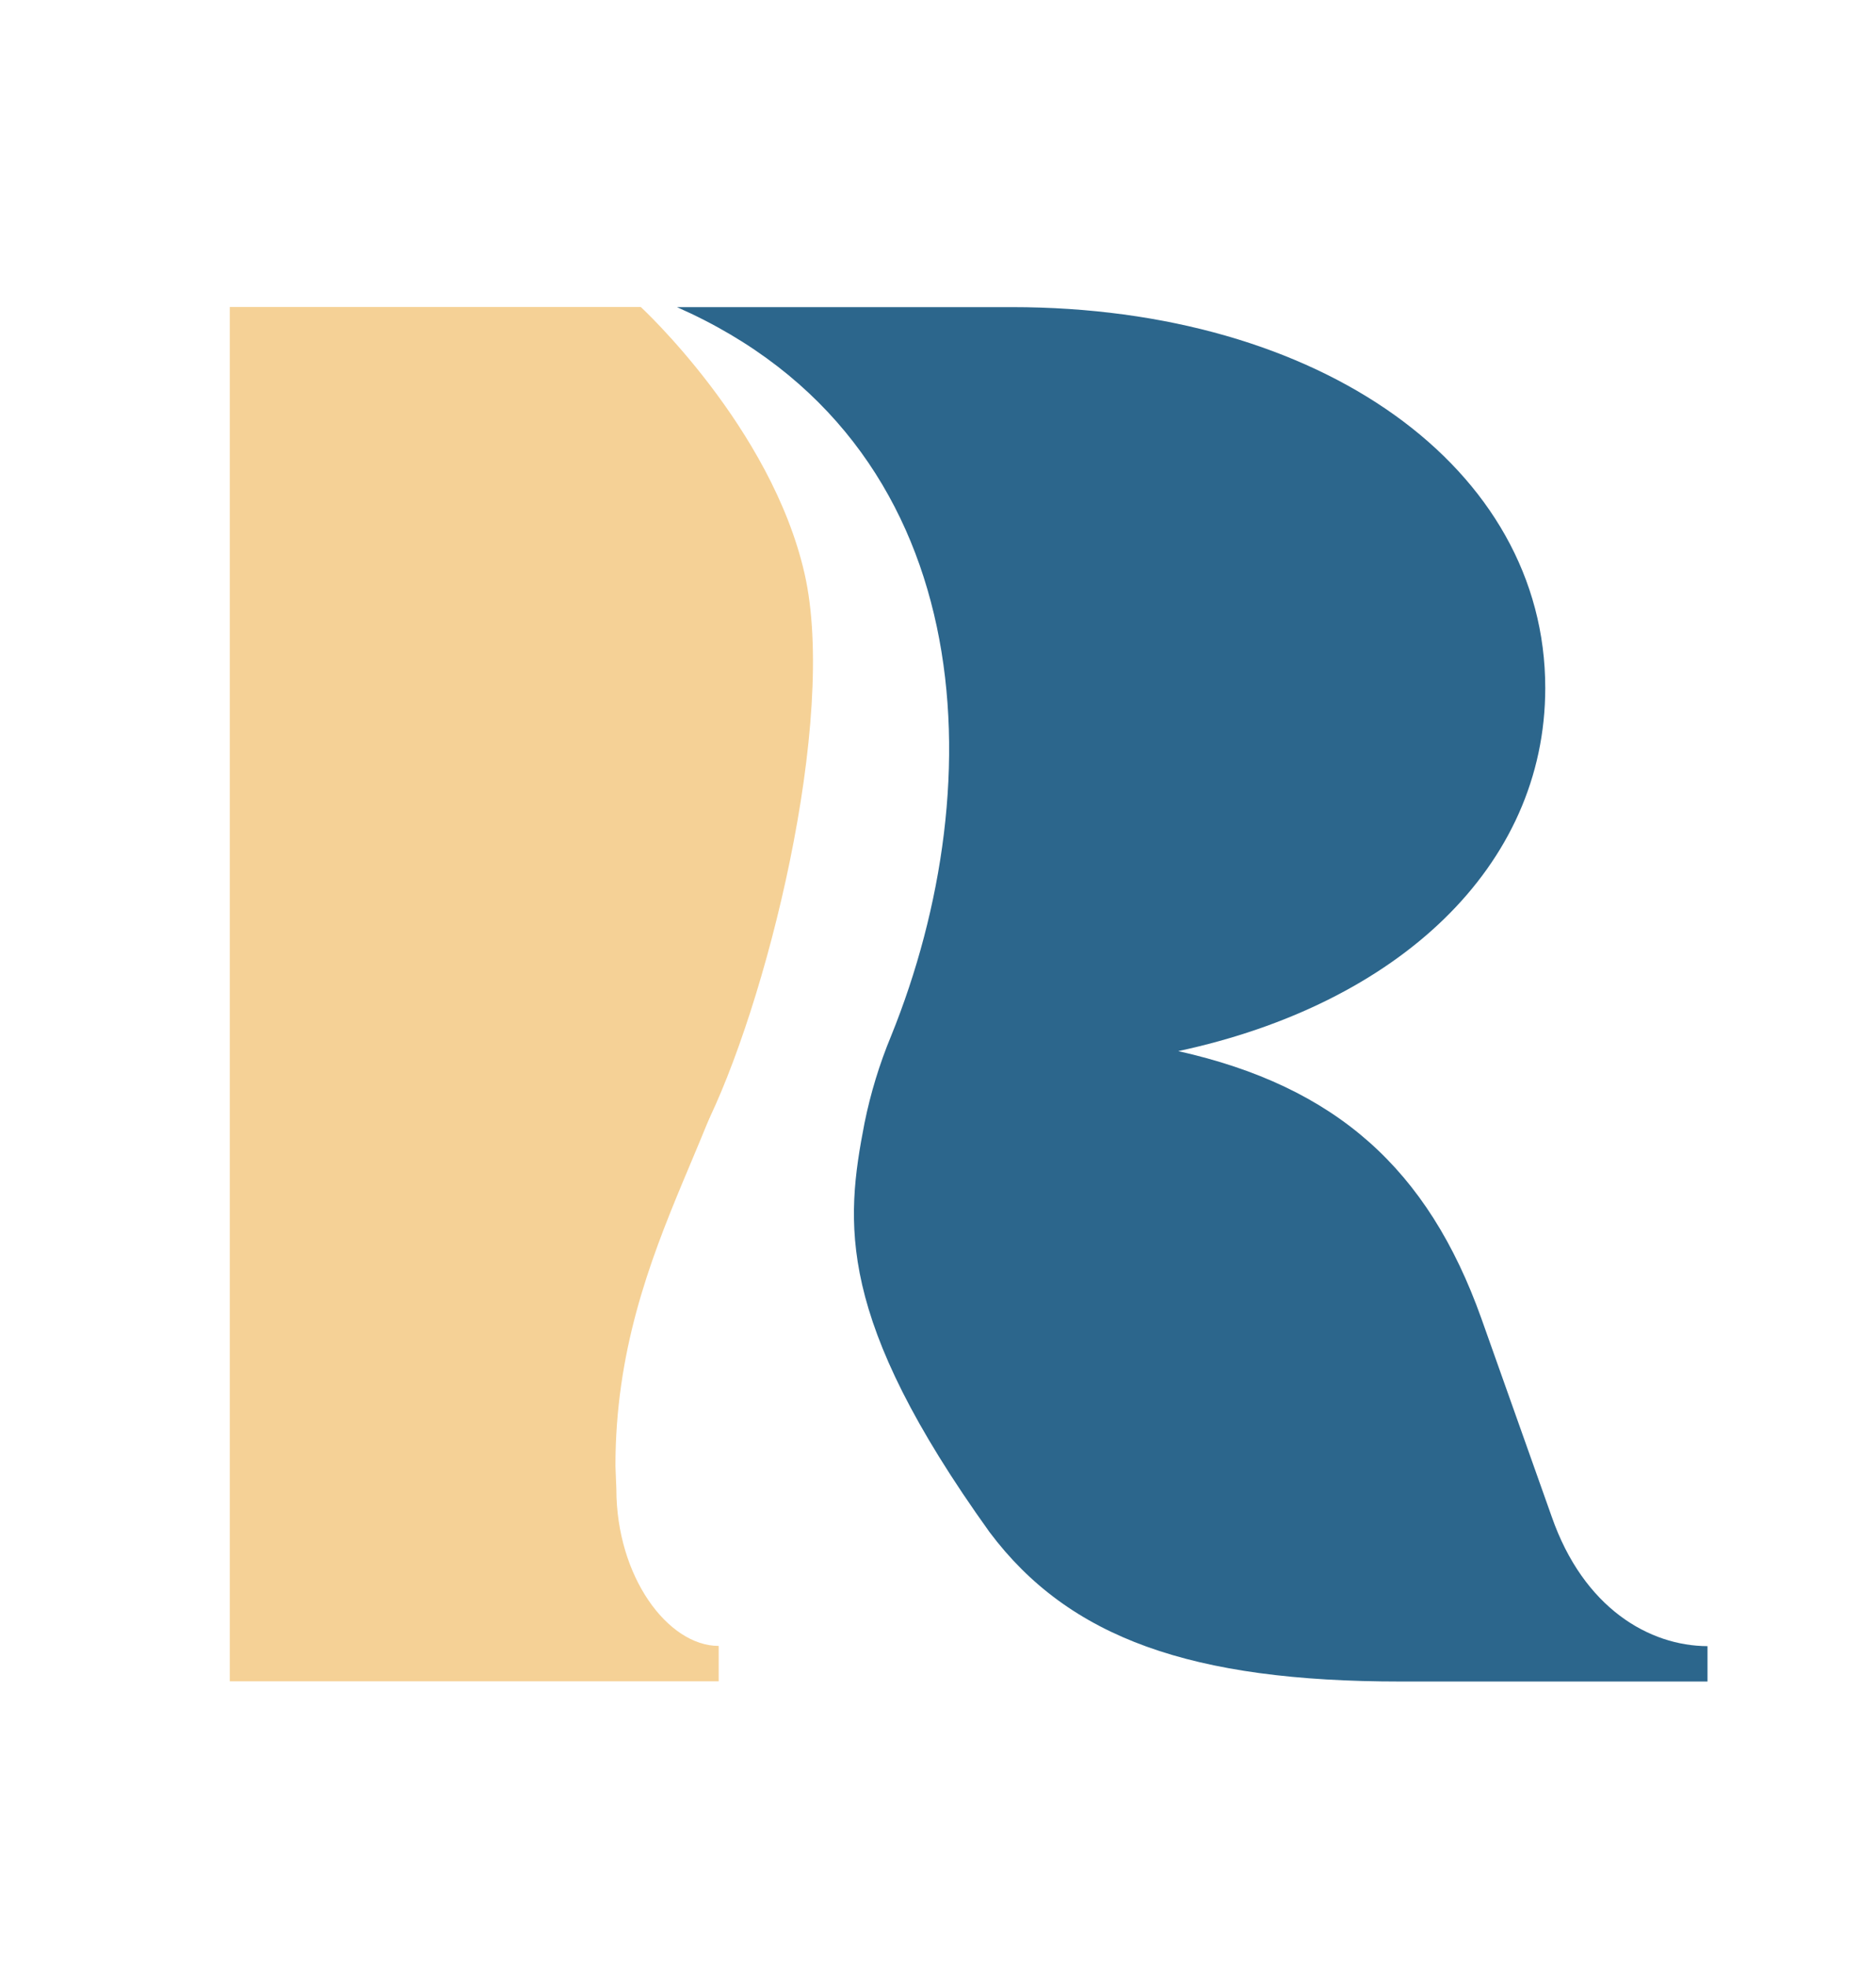 <svg width="165" height="173" viewBox="0 0 165 173" fill="none" xmlns="http://www.w3.org/2000/svg">
<path d="M52.98 43.86C52.98 43.54 52.98 41.14 53.05 39.22C53.24 32.03 53.67 33.4 56.05 27.74C56.13 27.55 56.23 27.33 56.36 27H20.21V147.86H63.21V144.75C58.77 144.75 54.21 138.7 54.21 130.93L54.13 128.93C54.13 108.8 65.96 97.73 65.96 83.24C65.89 68.04 53.89 63.42 52.98 43.86Z" fill="#F5D196" stroke-width="0"/>
<path d="M136.47 133.36L130.28 115.92C125.59 102.8 117.52 95.55 103.63 92.44C122.96 88.3 135.91 76.21 135.91 60.5C135.91 41.16 116.21 27.01 89 27.01H59.54C86.3 38.81 87.44 68.75 78.37 91.12C77.35 93.583 76.57 96.138 76.04 98.75C74.32 107.59 73.54 115.93 87.04 134.75C94.04 144.08 104.84 147.88 123.18 147.88H150.18V144.77C145.1 144.75 139.29 141.47 136.47 133.36Z" fill="#2C668C"/>
<path d="M56.36 27C56.36 27 67.82 37.56 70.76 50.43C73.7 63.3 67.35 88.62 61.9 99.35C56.45 110.08 57.9 106.92 57.9 106.92L41.52 35.54L56.36 27Z" fill="#F5D196" stroke-width="0"/>
</svg>
